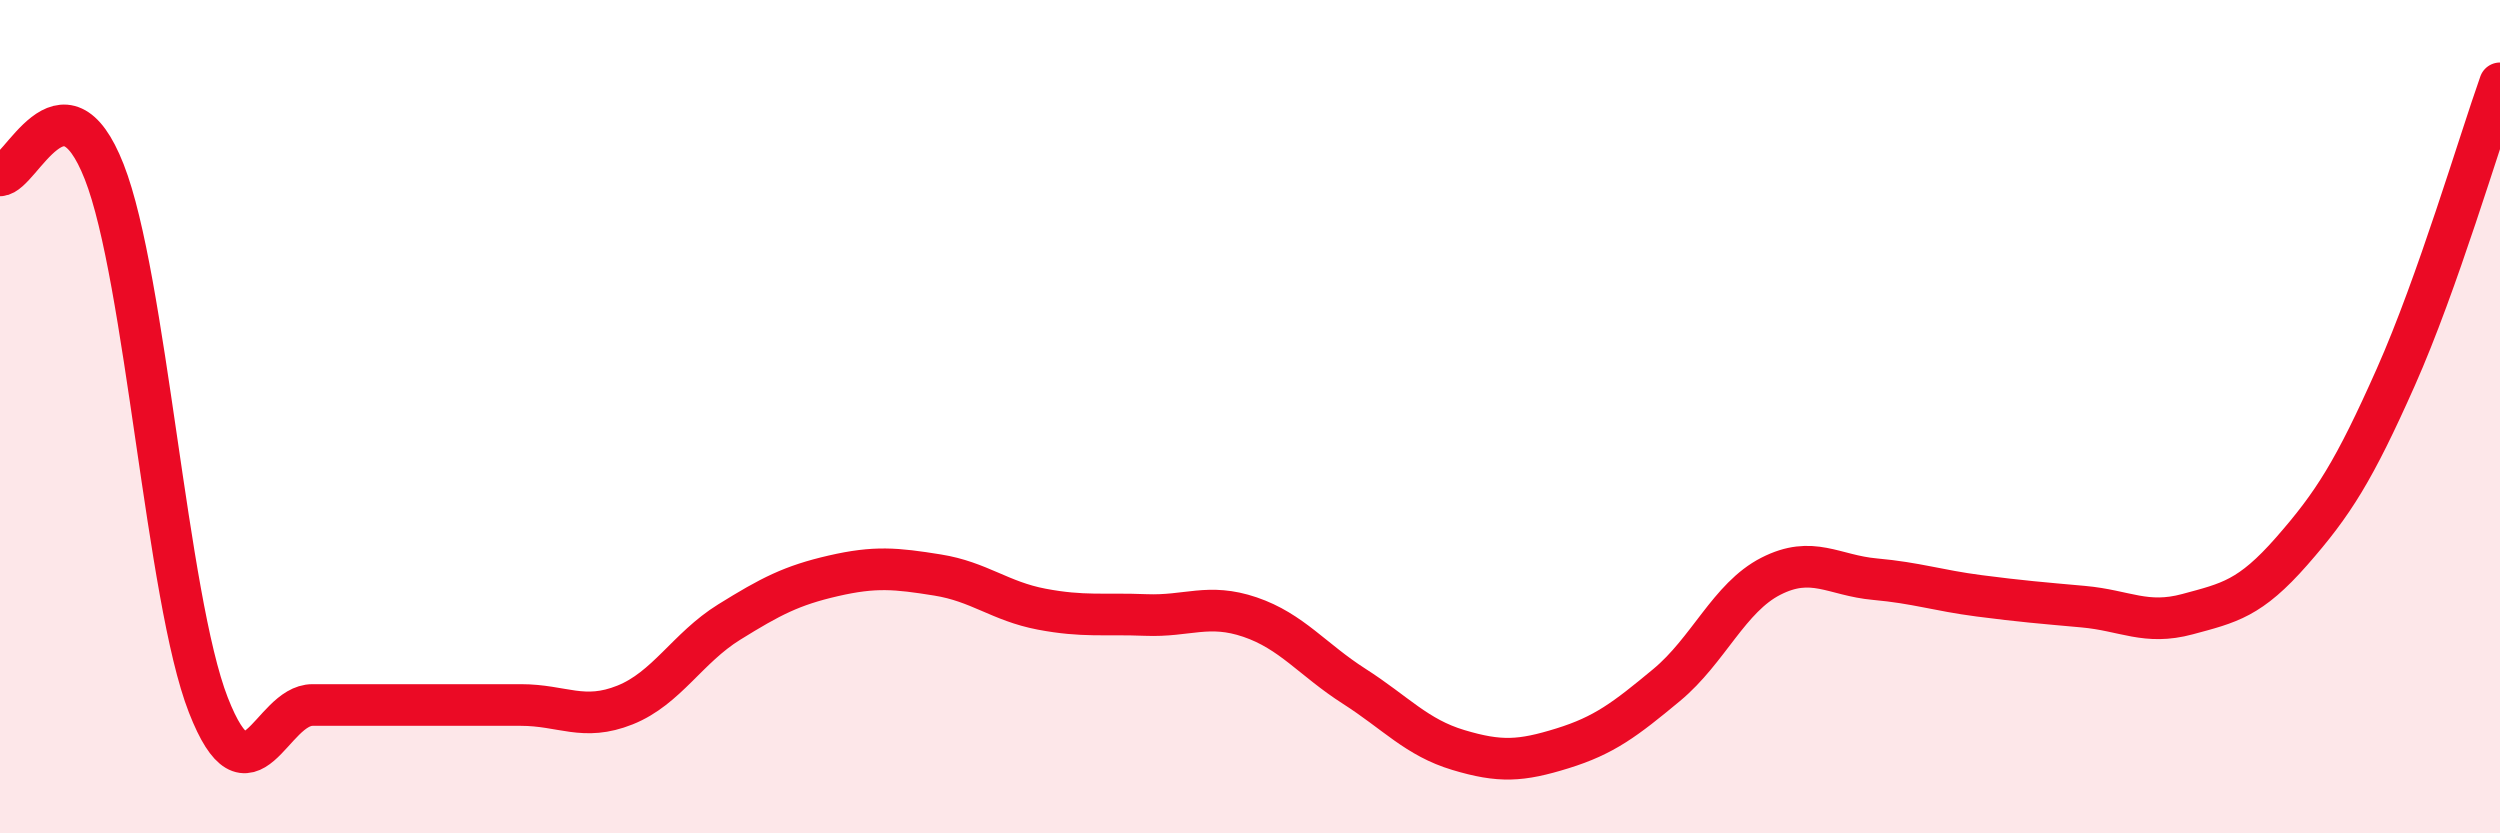 
    <svg width="60" height="20" viewBox="0 0 60 20" xmlns="http://www.w3.org/2000/svg">
      <path
        d="M 0,4.21 C 0.5,4.19 1.5,1.58 2.5,4.12 C 3.5,6.66 4,14.36 5,16.92 C 6,19.48 6.5,16.92 7.5,16.92 C 8.5,16.92 9,16.92 10,16.92 C 11,16.92 11.5,16.92 12.5,16.92 C 13.5,16.92 14,17.32 15,16.92 C 16,16.52 16.5,15.55 17.5,14.93 C 18.5,14.31 19,14.05 20,13.82 C 21,13.59 21.5,13.64 22.5,13.8 C 23.5,13.96 24,14.43 25,14.62 C 26,14.81 26.5,14.72 27.5,14.76 C 28.5,14.8 29,14.47 30,14.81 C 31,15.15 31.5,15.83 32.5,16.47 C 33.5,17.11 34,17.7 35,18 C 36,18.3 36.5,18.27 37.5,17.96 C 38.5,17.65 39,17.27 40,16.44 C 41,15.61 41.5,14.34 42.5,13.83 C 43.5,13.32 44,13.81 45,13.9 C 46,13.99 46.5,14.17 47.5,14.3 C 48.5,14.43 49,14.47 50,14.56 C 51,14.65 51.5,15.01 52.5,14.74 C 53.5,14.47 54,14.37 55,13.23 C 56,12.09 56.5,11.3 57.5,9.05 C 58.5,6.8 59.5,3.41 60,2L60 20L0 20Z"
        fill="#EB0A25"
        opacity="0.1"
        stroke-linecap="round"
        stroke-linejoin="round"
      />
      <path
        d="M 0,4.21 C 0.5,4.19 1.5,1.58 2.5,4.12 C 3.5,6.66 4,14.36 5,16.92 C 6,19.48 6.5,16.92 7.5,16.92 C 8.5,16.92 9,16.92 10,16.92 C 11,16.92 11.5,16.92 12.5,16.92 C 13.5,16.92 14,17.32 15,16.92 C 16,16.52 16.5,15.55 17.5,14.93 C 18.5,14.31 19,14.05 20,13.82 C 21,13.59 21.5,13.64 22.5,13.8 C 23.5,13.96 24,14.43 25,14.62 C 26,14.81 26.5,14.72 27.5,14.76 C 28.5,14.8 29,14.47 30,14.81 C 31,15.15 31.5,15.83 32.5,16.47 C 33.5,17.11 34,17.7 35,18 C 36,18.3 36.5,18.27 37.5,17.96 C 38.5,17.65 39,17.27 40,16.44 C 41,15.61 41.5,14.34 42.5,13.83 C 43.5,13.32 44,13.81 45,13.9 C 46,13.99 46.5,14.17 47.5,14.3 C 48.5,14.43 49,14.47 50,14.56 C 51,14.65 51.5,15.01 52.5,14.74 C 53.5,14.47 54,14.37 55,13.23 C 56,12.09 56.5,11.3 57.5,9.05 C 58.5,6.8 59.5,3.41 60,2"
        stroke="#EB0A25"
        stroke-width="1"
        fill="none"
        stroke-linecap="round"
        stroke-linejoin="round"
      />
    </svg>
  